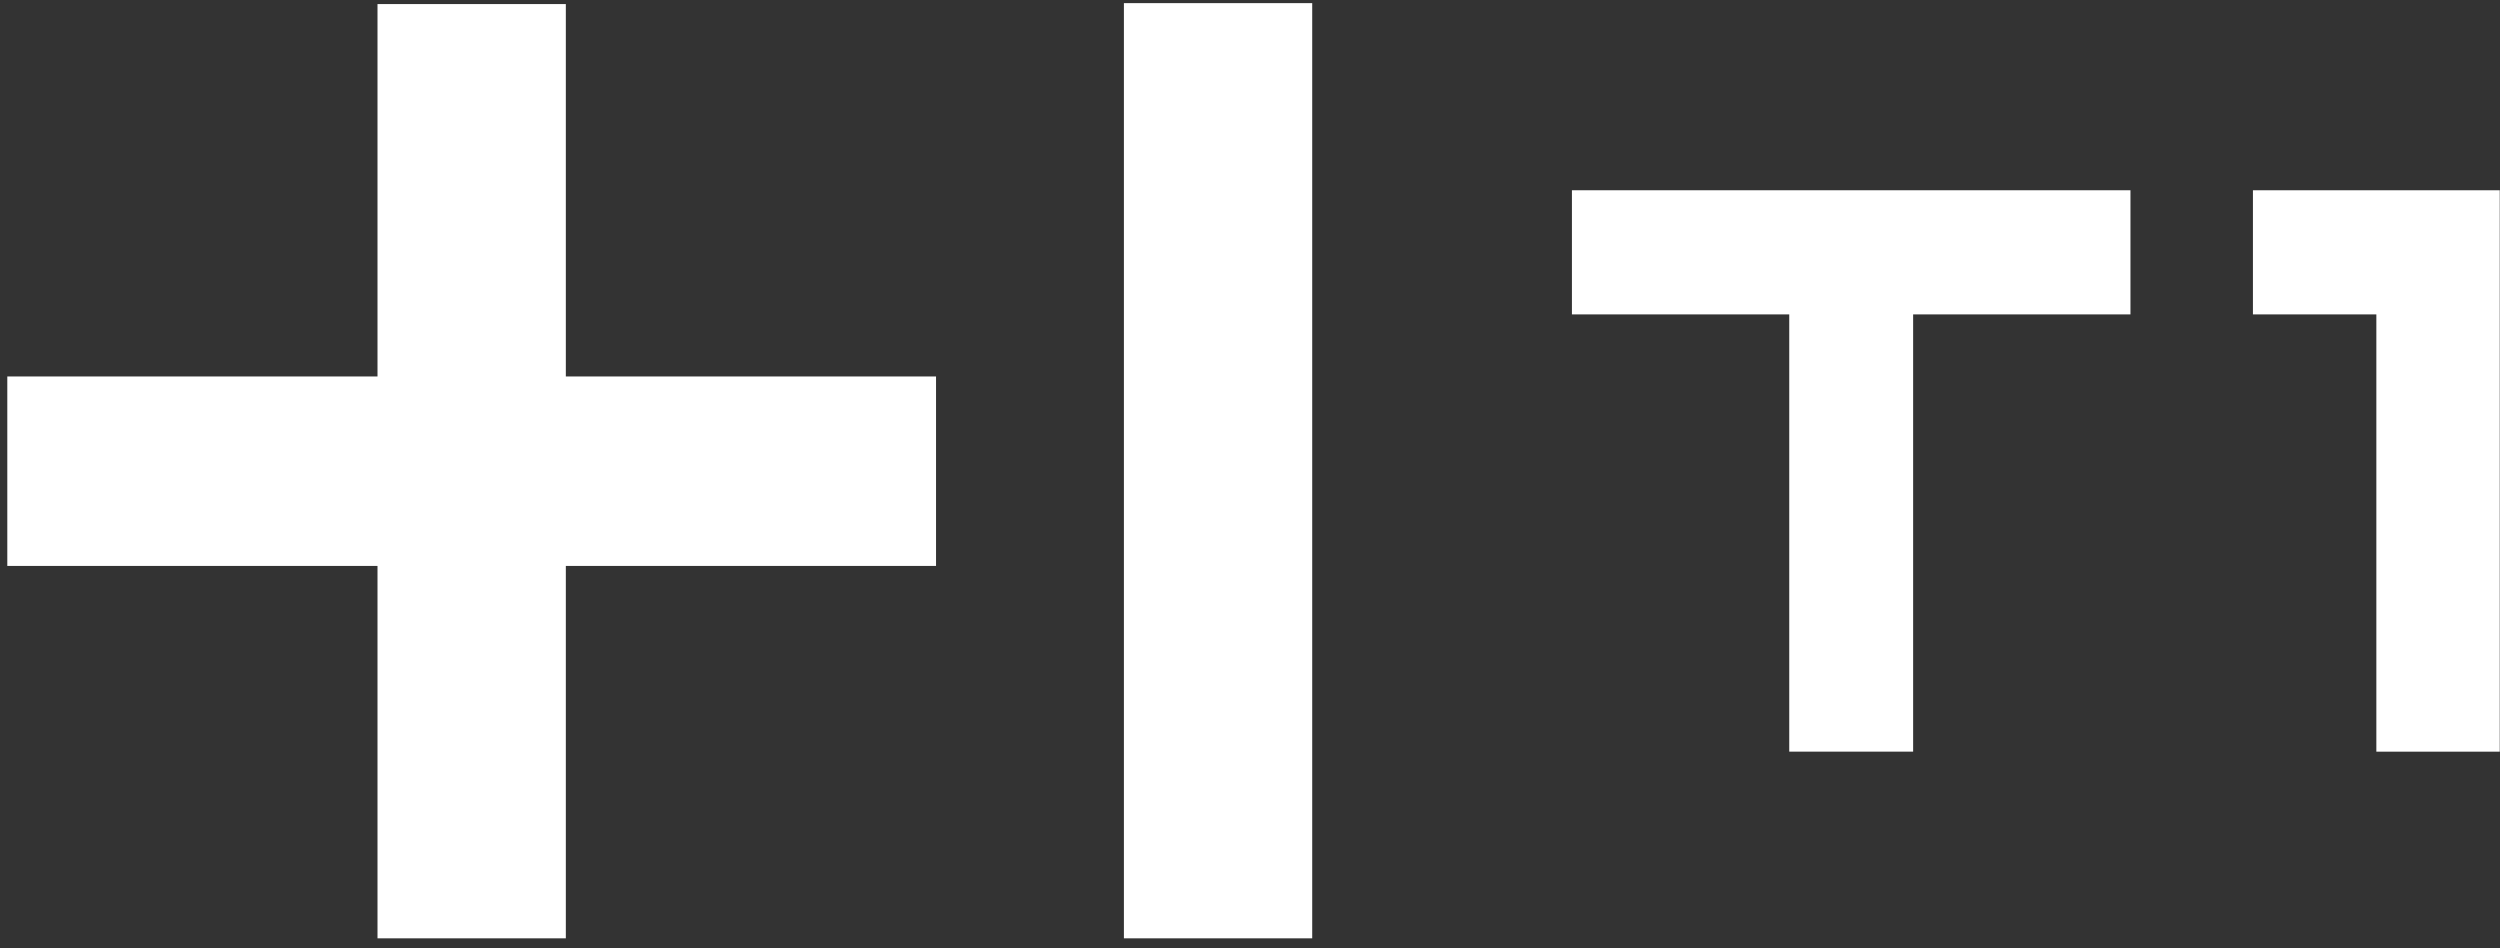 <?xml version="1.0" encoding="UTF-8"?> <svg xmlns="http://www.w3.org/2000/svg" width="87" height="33" viewBox="0 0 87 33" fill="none"><rect x="0" y="0" width="87" height="33" fill="#333333" stroke="none"/><g clip-path="url(#clip0_1200_1135)"><path d="M74.14 6.621H54.703V10.941H62.266V26.157H66.577V10.941H74.14V6.621Z" fill="white"></path><path d="M86.991 6.621H78.402V10.941H82.697V26.157H86.991V6.621Z" fill="white"></path><path d="M19.691 13.101H32.574V19.694H19.691V32.654H13.137V19.694H0.254V13.101H13.137V0.142H19.691V13.101ZM39.112 0.109V32.654H45.665V0.109H39.112Z" fill="white"></path></g><defs><clipPath id="clip0_1200_1135"><rect width="86.737" height="32.544" fill="white" transform="translate(0.254 0.109)"></rect></clipPath></defs></svg> 